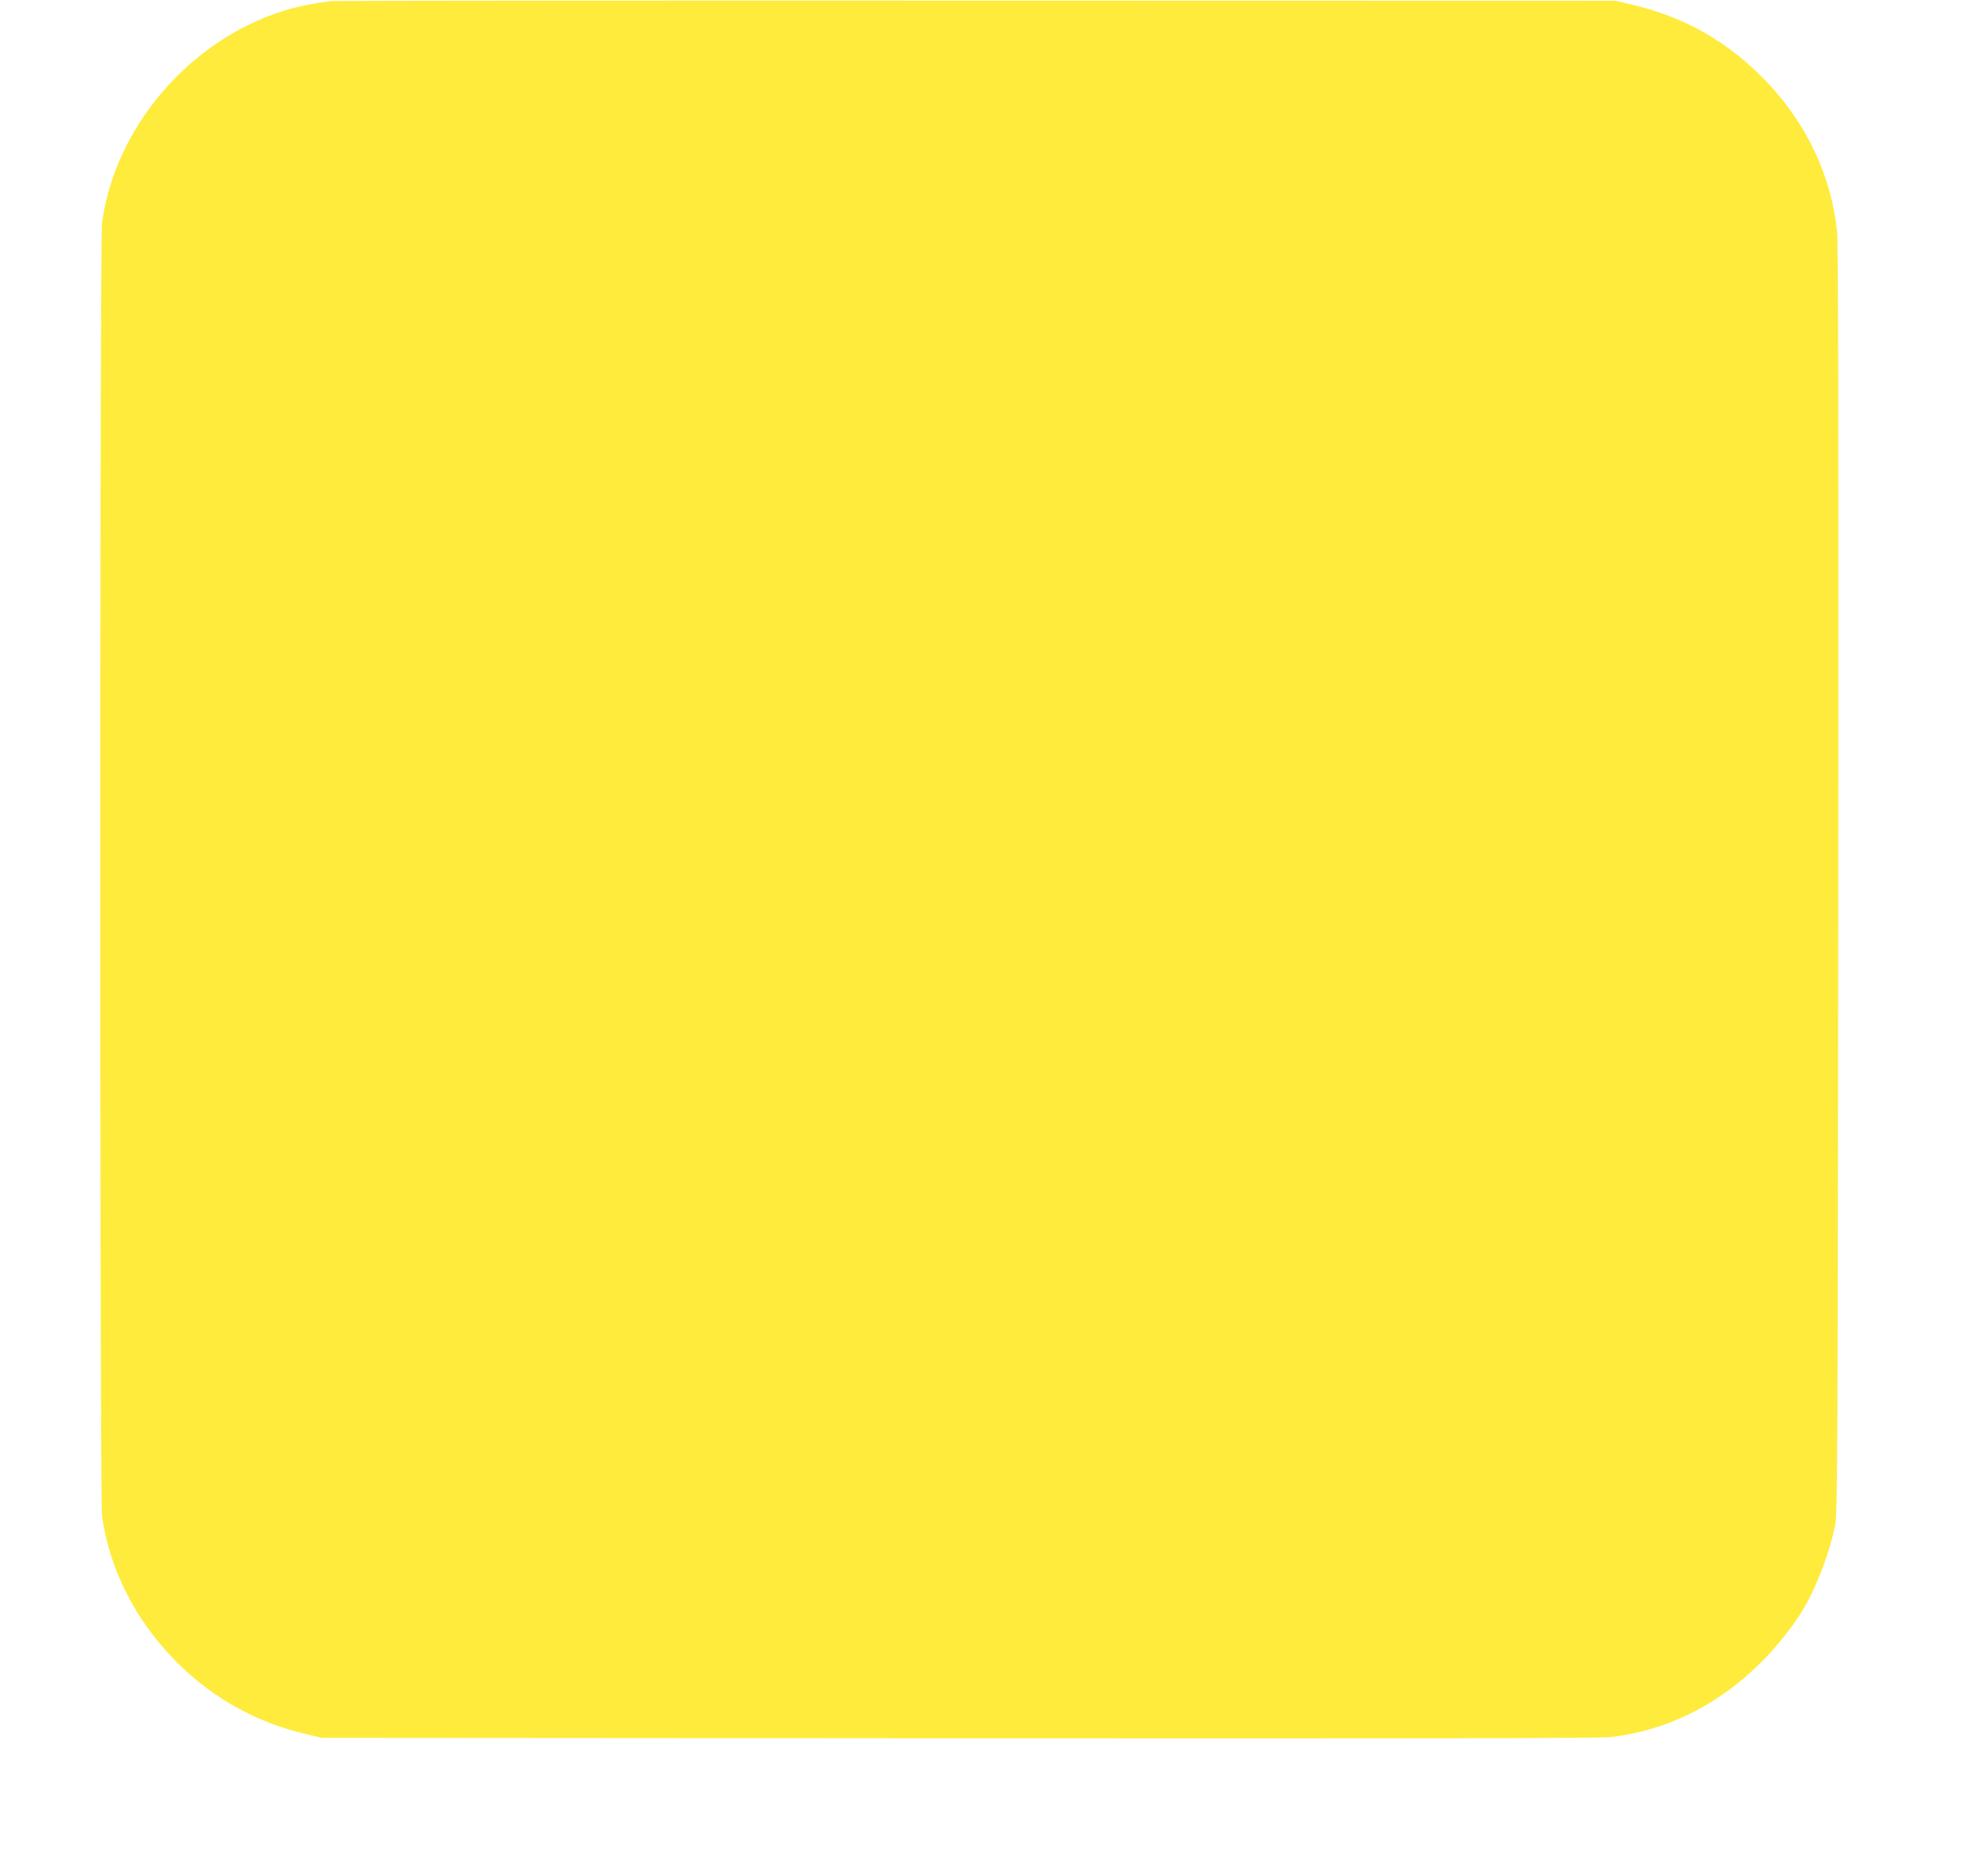<?xml version="1.0" standalone="no"?>
<!DOCTYPE svg PUBLIC "-//W3C//DTD SVG 20010904//EN"
 "http://www.w3.org/TR/2001/REC-SVG-20010904/DTD/svg10.dtd">
<svg version="1.0" xmlns="http://www.w3.org/2000/svg"
 width="1280pt" height="1215pt" viewBox="0 0 1280 1215"
 preserveAspectRatio="xMidYMid meet">
<g transform="translate(0,1215) scale(0.1,-0.1)"
fill="#ffeb3b" stroke="none">
<path d="M2145 12143 c-112 -14 -231 -38 -314 -65 -608 -193 -1086 -754 -1170
-1371 -15 -110 -15 -8264 0 -8374 47 -346 219 -683 484 -948 234 -234 520
-393 843 -467 l97 -23 4125 -3 c3011 -2 4152 0 4225 8 355 41 687 203 963 474
91 88 205 229 269 331 93 148 181 376 220 565 16 79 17 351 21 4175 2 2985 0
4121 -8 4203 -36 358 -194 697 -455 971 -248 260 -532 422 -882 503 l-98 23
-4145 1 c-2280 1 -4158 -1 -4175 -3z"/>
</g>
</svg>
